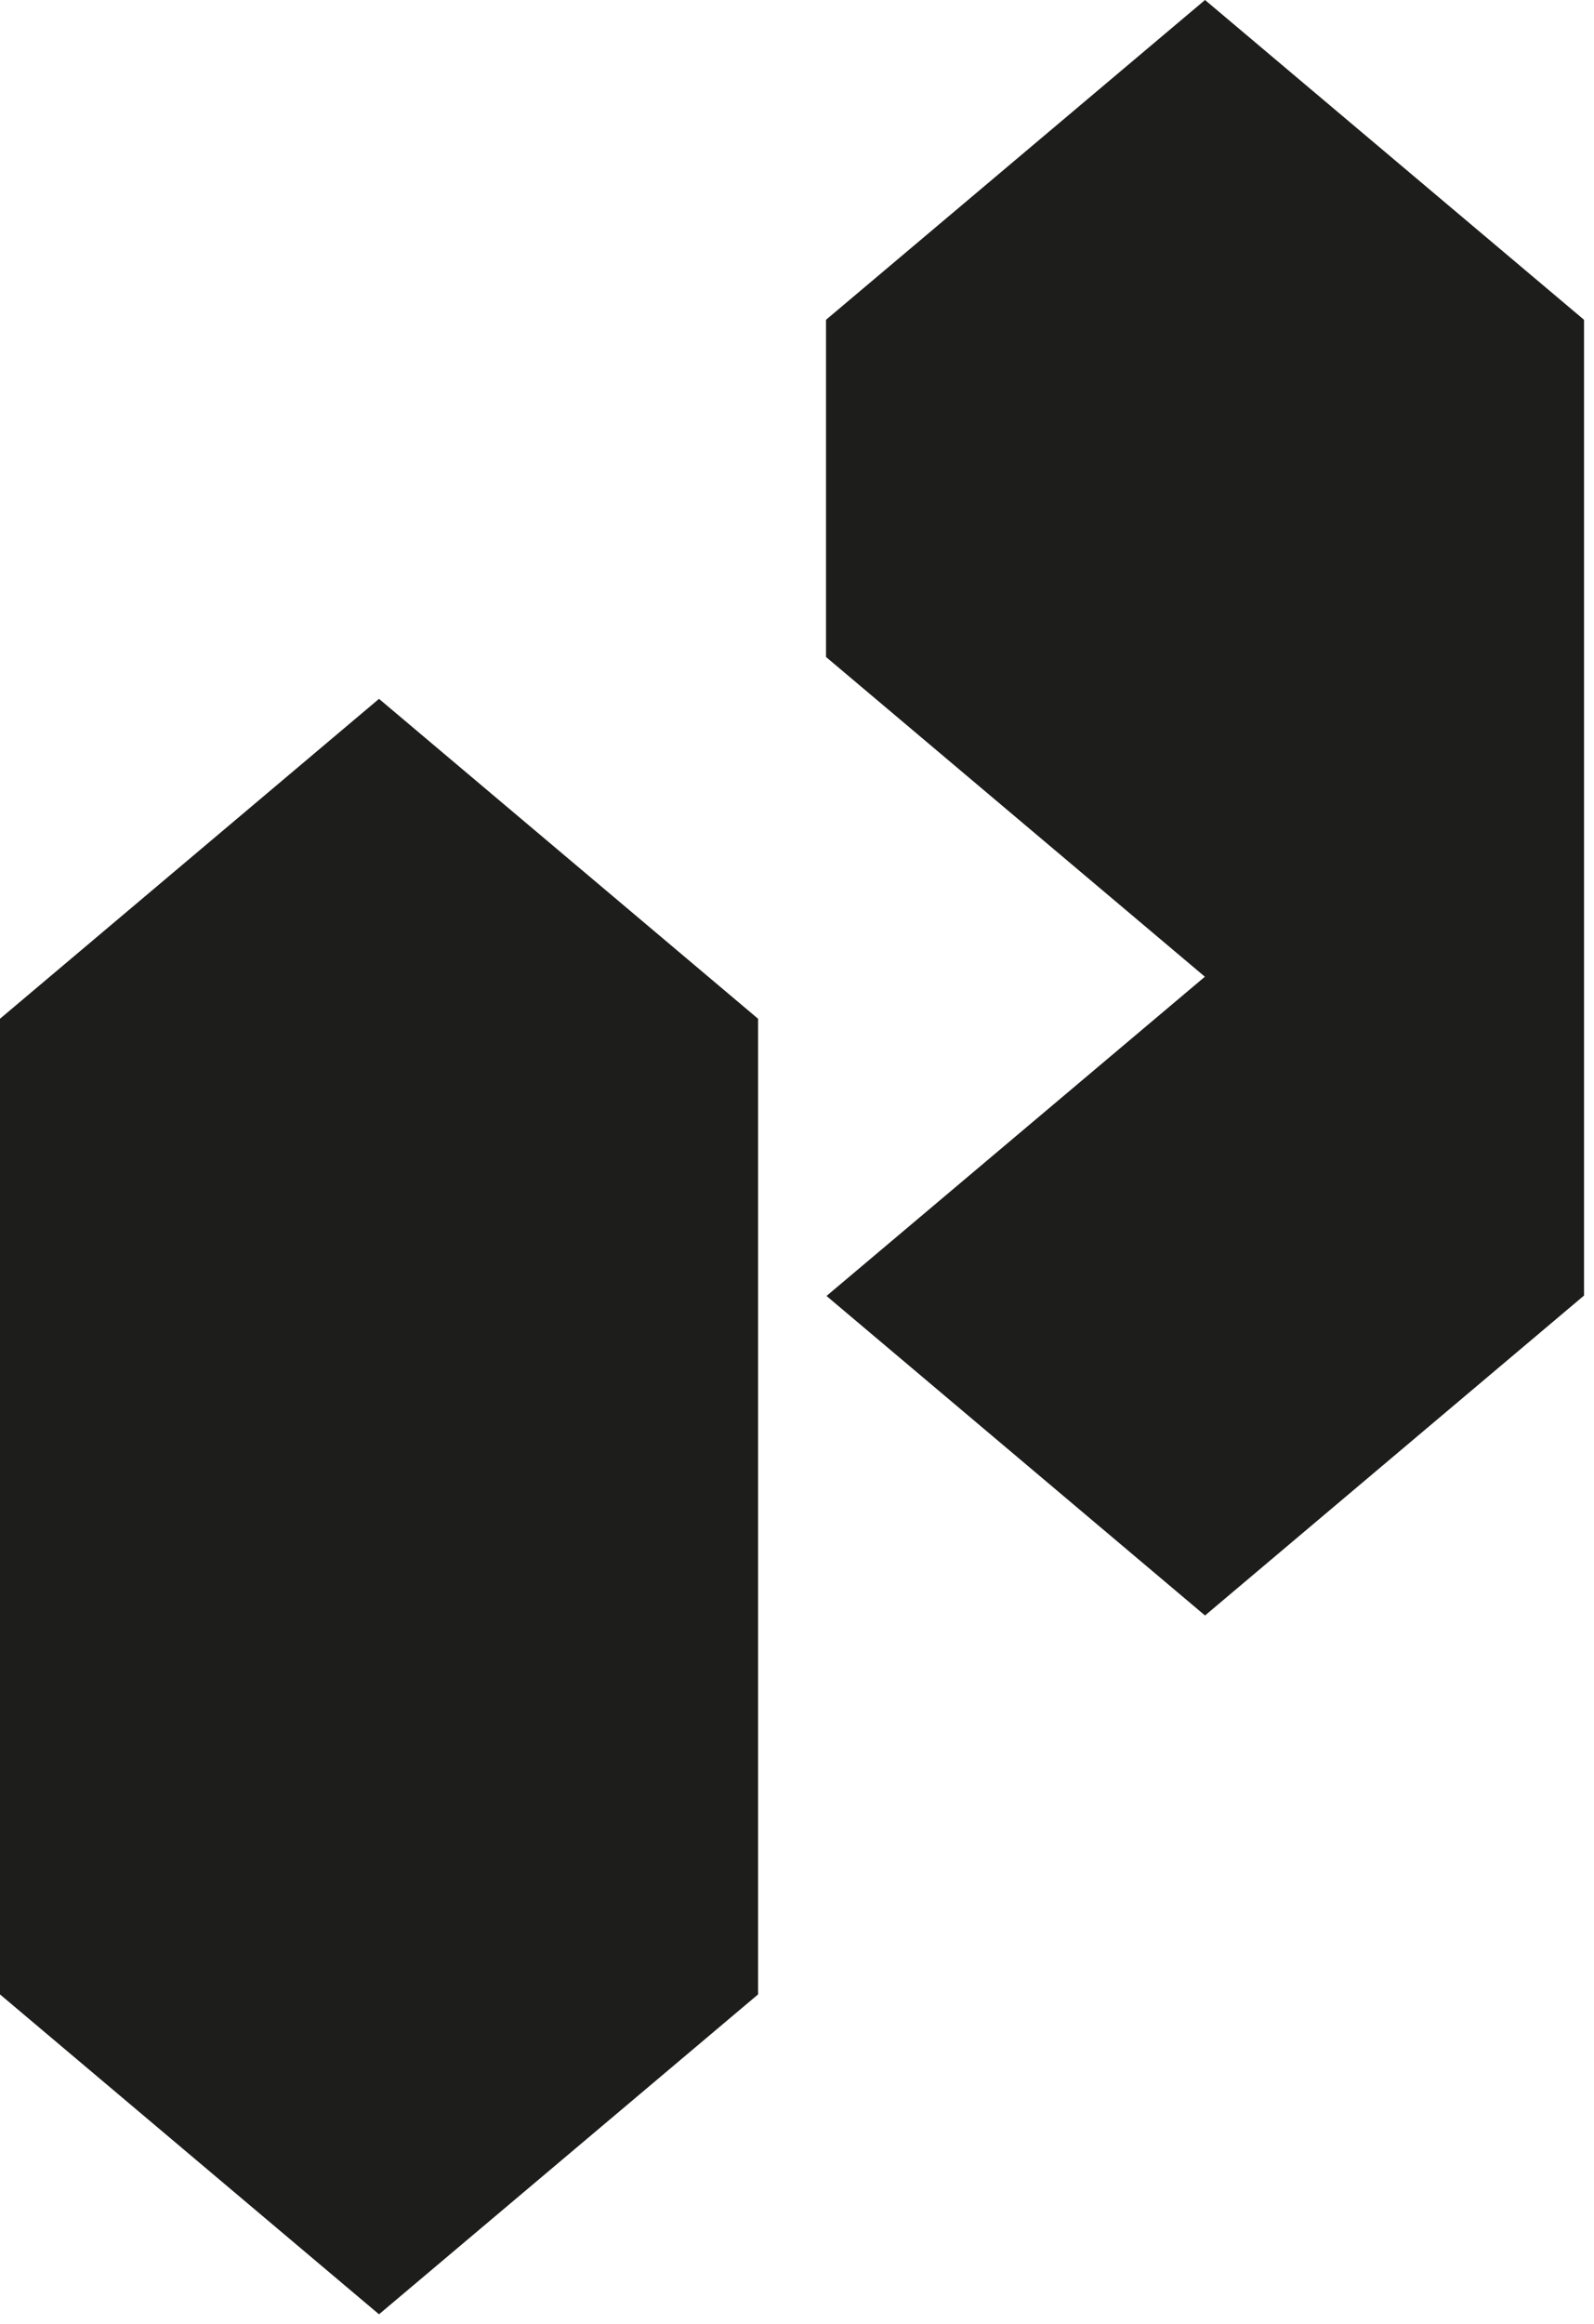 <svg xmlns="http://www.w3.org/2000/svg" width="35" height="51" viewBox="0 0 35 51" fill="none"><path d="M8.322 15.337L0 22.357V43.769L8.322 50.789L16.645 43.769V22.357L8.322 15.337Z" fill="#1D1D1B"></path><path d="M26.459 0L18.137 7.018V14.418L26.456 21.435L18.148 28.441L26.459 35.453L34.781 28.432V7.018L26.459 0Z" fill="#1D1D1B"></path></svg>